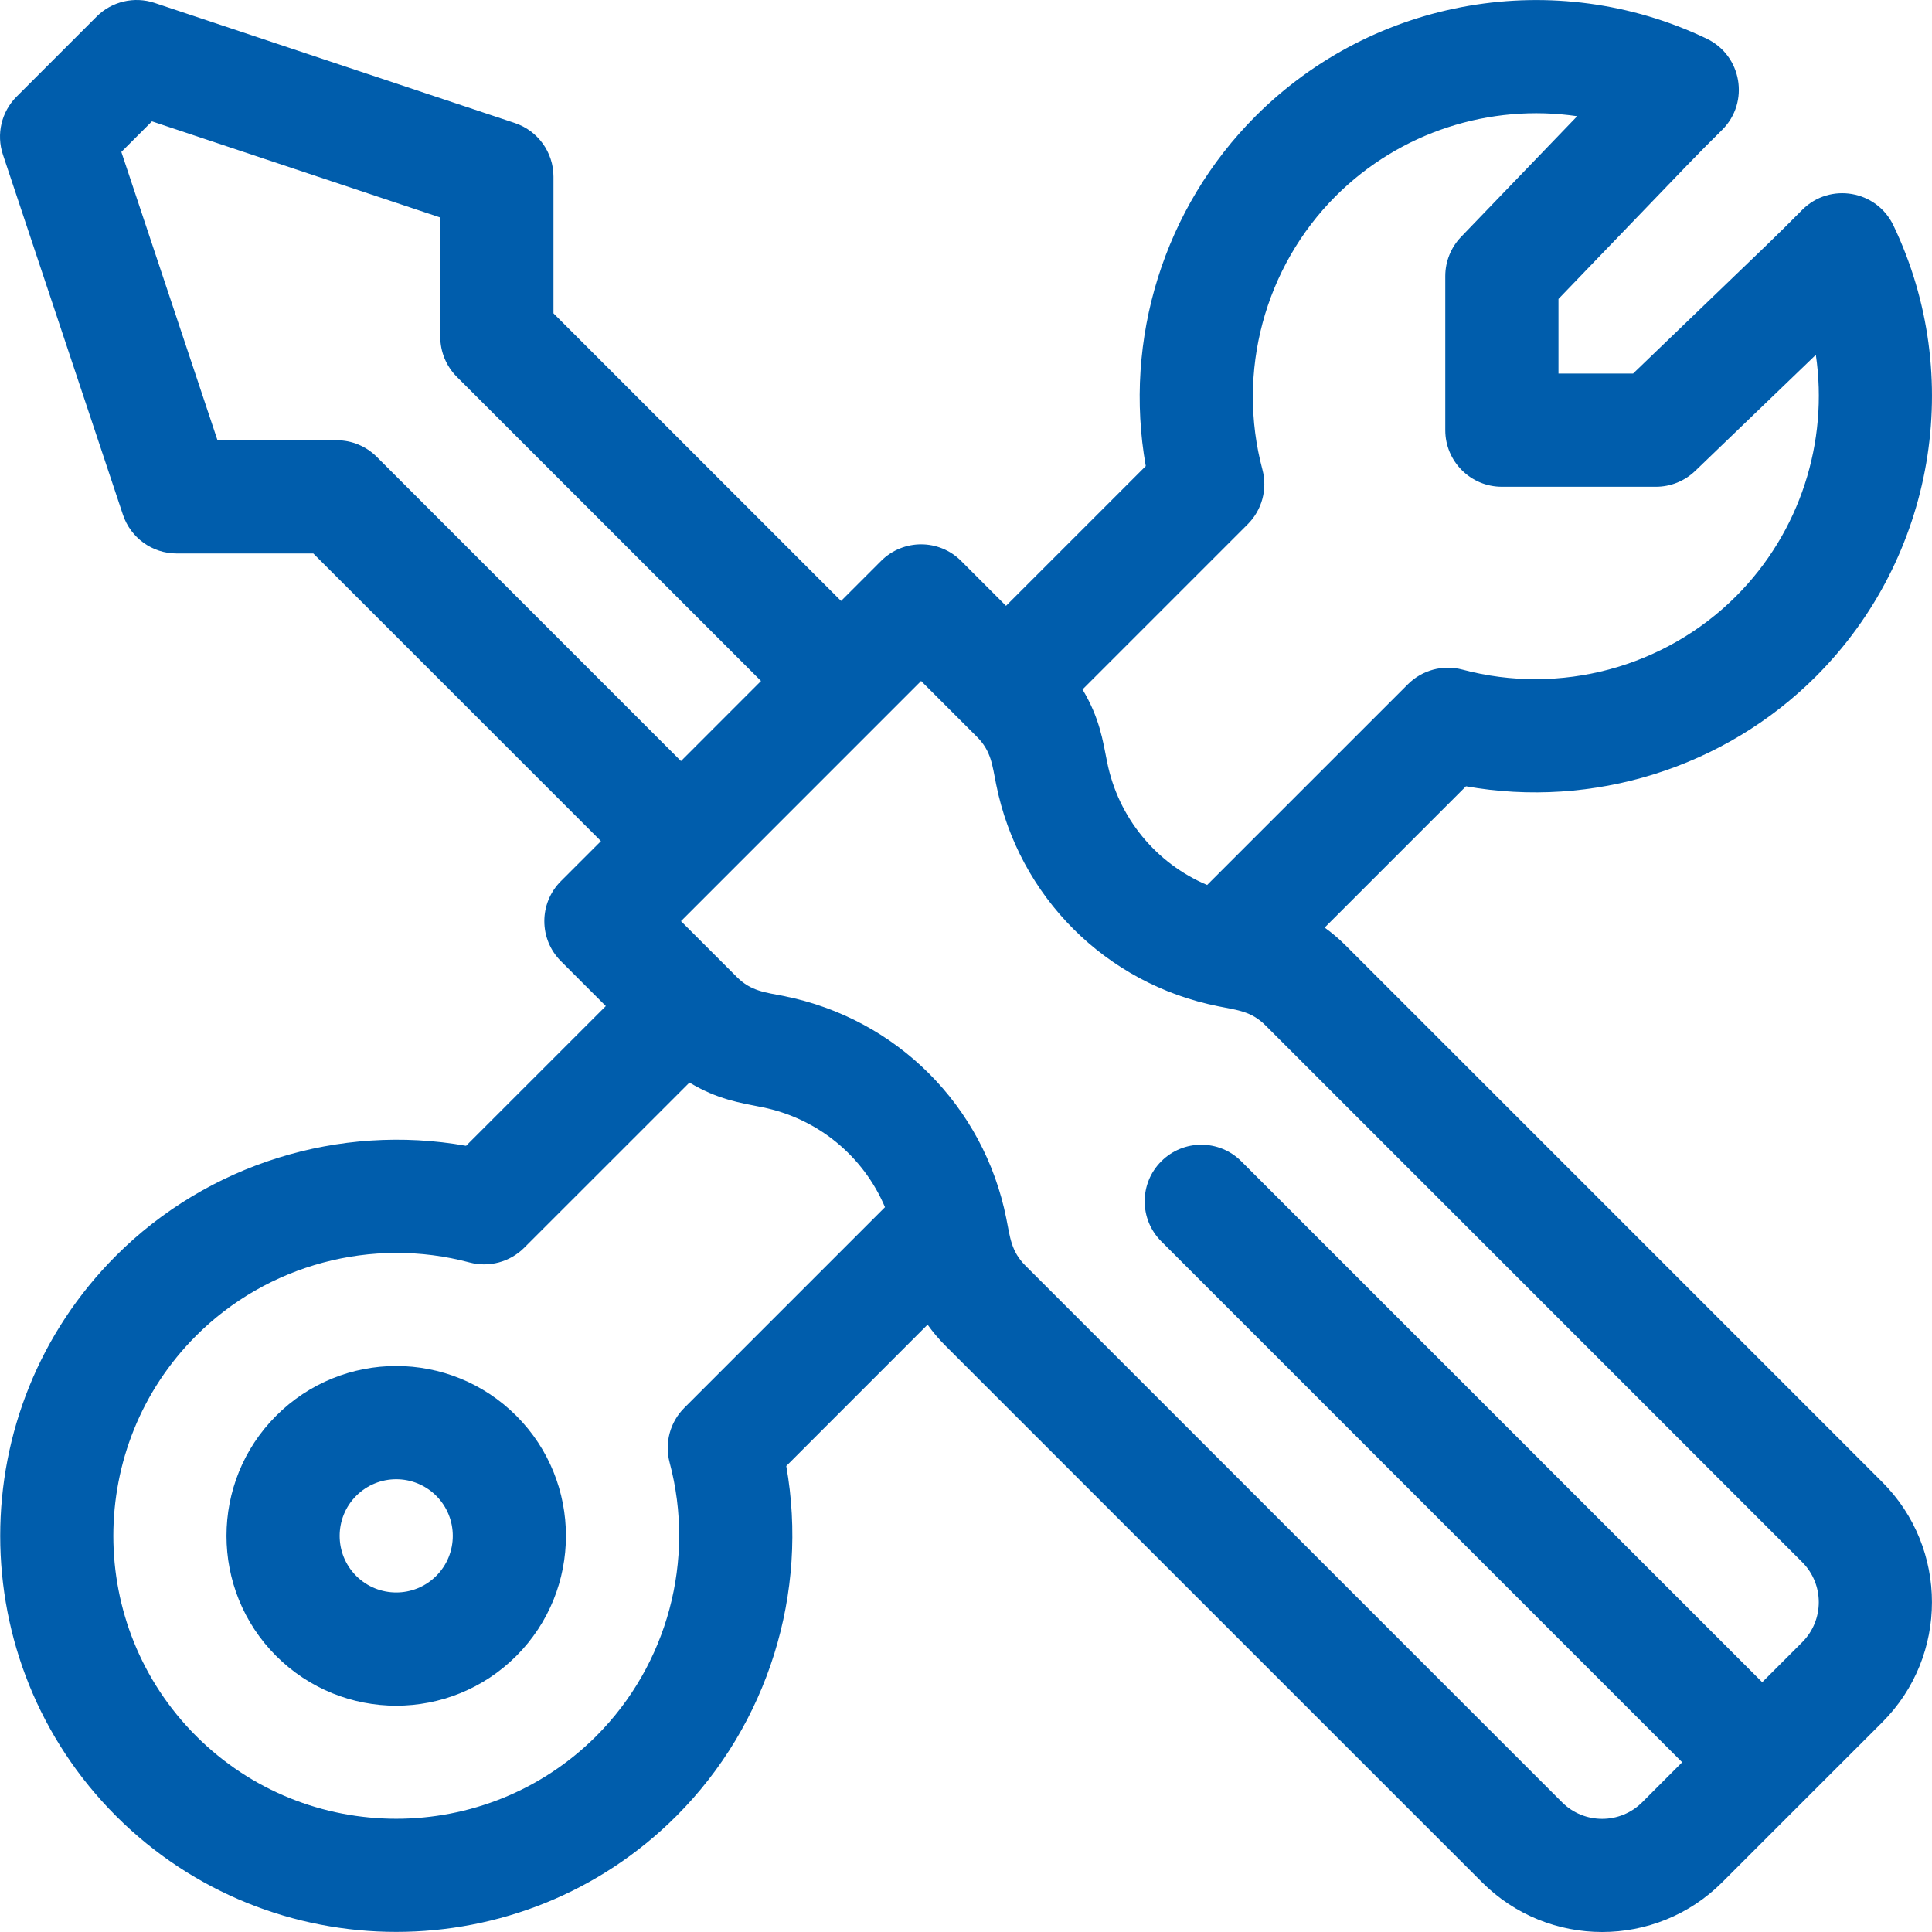 <svg width="42" height="42" viewBox="0 0 42 42" fill="none" xmlns="http://www.w3.org/2000/svg">
<path d="M40.92 32.22L29.252 20.552C29.11 20.41 28.958 20.281 28.797 20.165L31.869 17.093C34.623 17.583 37.483 16.7 39.478 14.704C42.055 12.127 42.732 8.187 41.161 4.9C40.795 4.134 39.781 3.961 39.181 4.56C38.45 5.291 39.088 4.671 35.502 8.121H33.88V6.499C37.33 2.913 36.71 3.551 37.441 2.82C38.041 2.22 37.866 1.205 37.101 0.84C33.814 -0.731 29.874 -0.054 27.297 2.523C25.302 4.518 24.419 7.378 24.908 10.132L21.87 13.17L20.894 12.194C20.414 11.713 19.635 11.713 19.154 12.194L18.284 13.064L12.032 6.812V3.841C12.032 3.311 11.693 2.841 11.191 2.674L3.36 0.063C2.918 -0.084 2.43 0.031 2.101 0.36L0.36 2.101C0.031 2.43 -0.084 2.918 0.063 3.36L2.673 11.191C2.841 11.693 3.311 12.032 3.841 12.032H6.811L13.064 18.285L12.194 19.155C11.713 19.635 11.713 20.415 12.194 20.895L13.17 21.871L10.132 24.909C7.378 24.419 4.518 25.302 2.523 27.297C-0.835 30.656 -0.835 36.12 2.523 39.479C5.881 42.837 11.346 42.838 14.704 39.479C16.699 37.484 17.582 34.624 17.093 31.87L20.165 28.797C20.28 28.958 20.409 29.111 20.551 29.253L32.219 40.92C33.658 42.36 36 42.36 37.439 40.92C39.399 38.961 39.505 38.854 40.92 37.44C42.359 36.001 42.359 33.659 40.92 32.22ZM27.125 11.396C27.436 11.085 27.557 10.633 27.444 10.208C26.878 8.09 27.488 5.812 29.037 4.263C30.436 2.864 32.396 2.249 34.287 2.526L31.762 5.15C31.542 5.379 31.419 5.685 31.419 6.003V9.352C31.419 10.031 31.97 10.582 32.649 10.582H35.998C36.316 10.582 36.621 10.459 36.851 10.239L39.475 7.714C39.752 9.605 39.137 11.565 37.738 12.964C36.19 14.512 33.912 15.123 31.793 14.557C31.369 14.444 30.916 14.565 30.606 14.876L26.242 19.239C25.134 18.769 24.311 17.781 24.068 16.566C23.975 16.1 23.905 15.608 23.533 14.988L27.125 11.396ZM8.191 9.932C7.96 9.701 7.647 9.571 7.321 9.571H4.728L2.638 3.303L3.303 2.638L9.571 4.728V7.321C9.571 7.648 9.701 7.961 9.931 8.192L16.544 14.804L14.804 16.545L8.191 9.932ZM14.876 30.606C14.565 30.917 14.444 31.369 14.557 31.794C15.123 33.912 14.512 36.19 12.964 37.739C10.565 40.138 6.662 40.138 4.263 37.739C1.864 35.34 1.864 31.437 4.263 29.038C5.811 27.489 8.089 26.879 10.208 27.445C10.632 27.558 11.085 27.436 11.395 27.126L14.988 23.534C15.602 23.902 16.085 23.973 16.566 24.069C17.78 24.312 18.769 25.134 19.239 26.243L14.876 30.606ZM39.179 35.7L38.309 36.57L26.985 25.246C26.505 24.765 25.726 24.765 25.245 25.246C24.764 25.726 24.764 26.505 25.245 26.986L36.569 38.31L35.699 39.181C35.219 39.66 34.439 39.66 33.959 39.181L22.291 27.513C21.982 27.203 21.959 26.905 21.875 26.482C21.386 24.038 19.491 22.144 17.048 21.655C16.626 21.571 16.327 21.548 16.017 21.238L14.804 20.025L20.024 14.804L21.238 16.018C21.548 16.328 21.57 16.627 21.655 17.049C22.143 19.492 24.038 21.387 26.481 21.875C26.904 21.96 27.203 21.983 27.512 22.292L39.179 33.96C39.659 34.44 39.659 35.22 39.179 35.7Z" fill="#005DAC"/>
<path d="M11.224 30.778C9.781 29.335 7.446 29.335 6.003 30.778C4.564 32.217 4.564 34.559 6.003 35.999C7.446 37.441 9.781 37.441 11.224 35.999C12.663 34.559 12.663 32.217 11.224 30.778ZM9.484 34.258C9.003 34.739 8.224 34.739 7.743 34.258C7.264 33.779 7.264 32.998 7.743 32.518C8.224 32.037 9.003 32.037 9.484 32.518C9.963 32.998 9.963 33.779 9.484 34.258Z" fill="#005DAC"/>
</svg>
